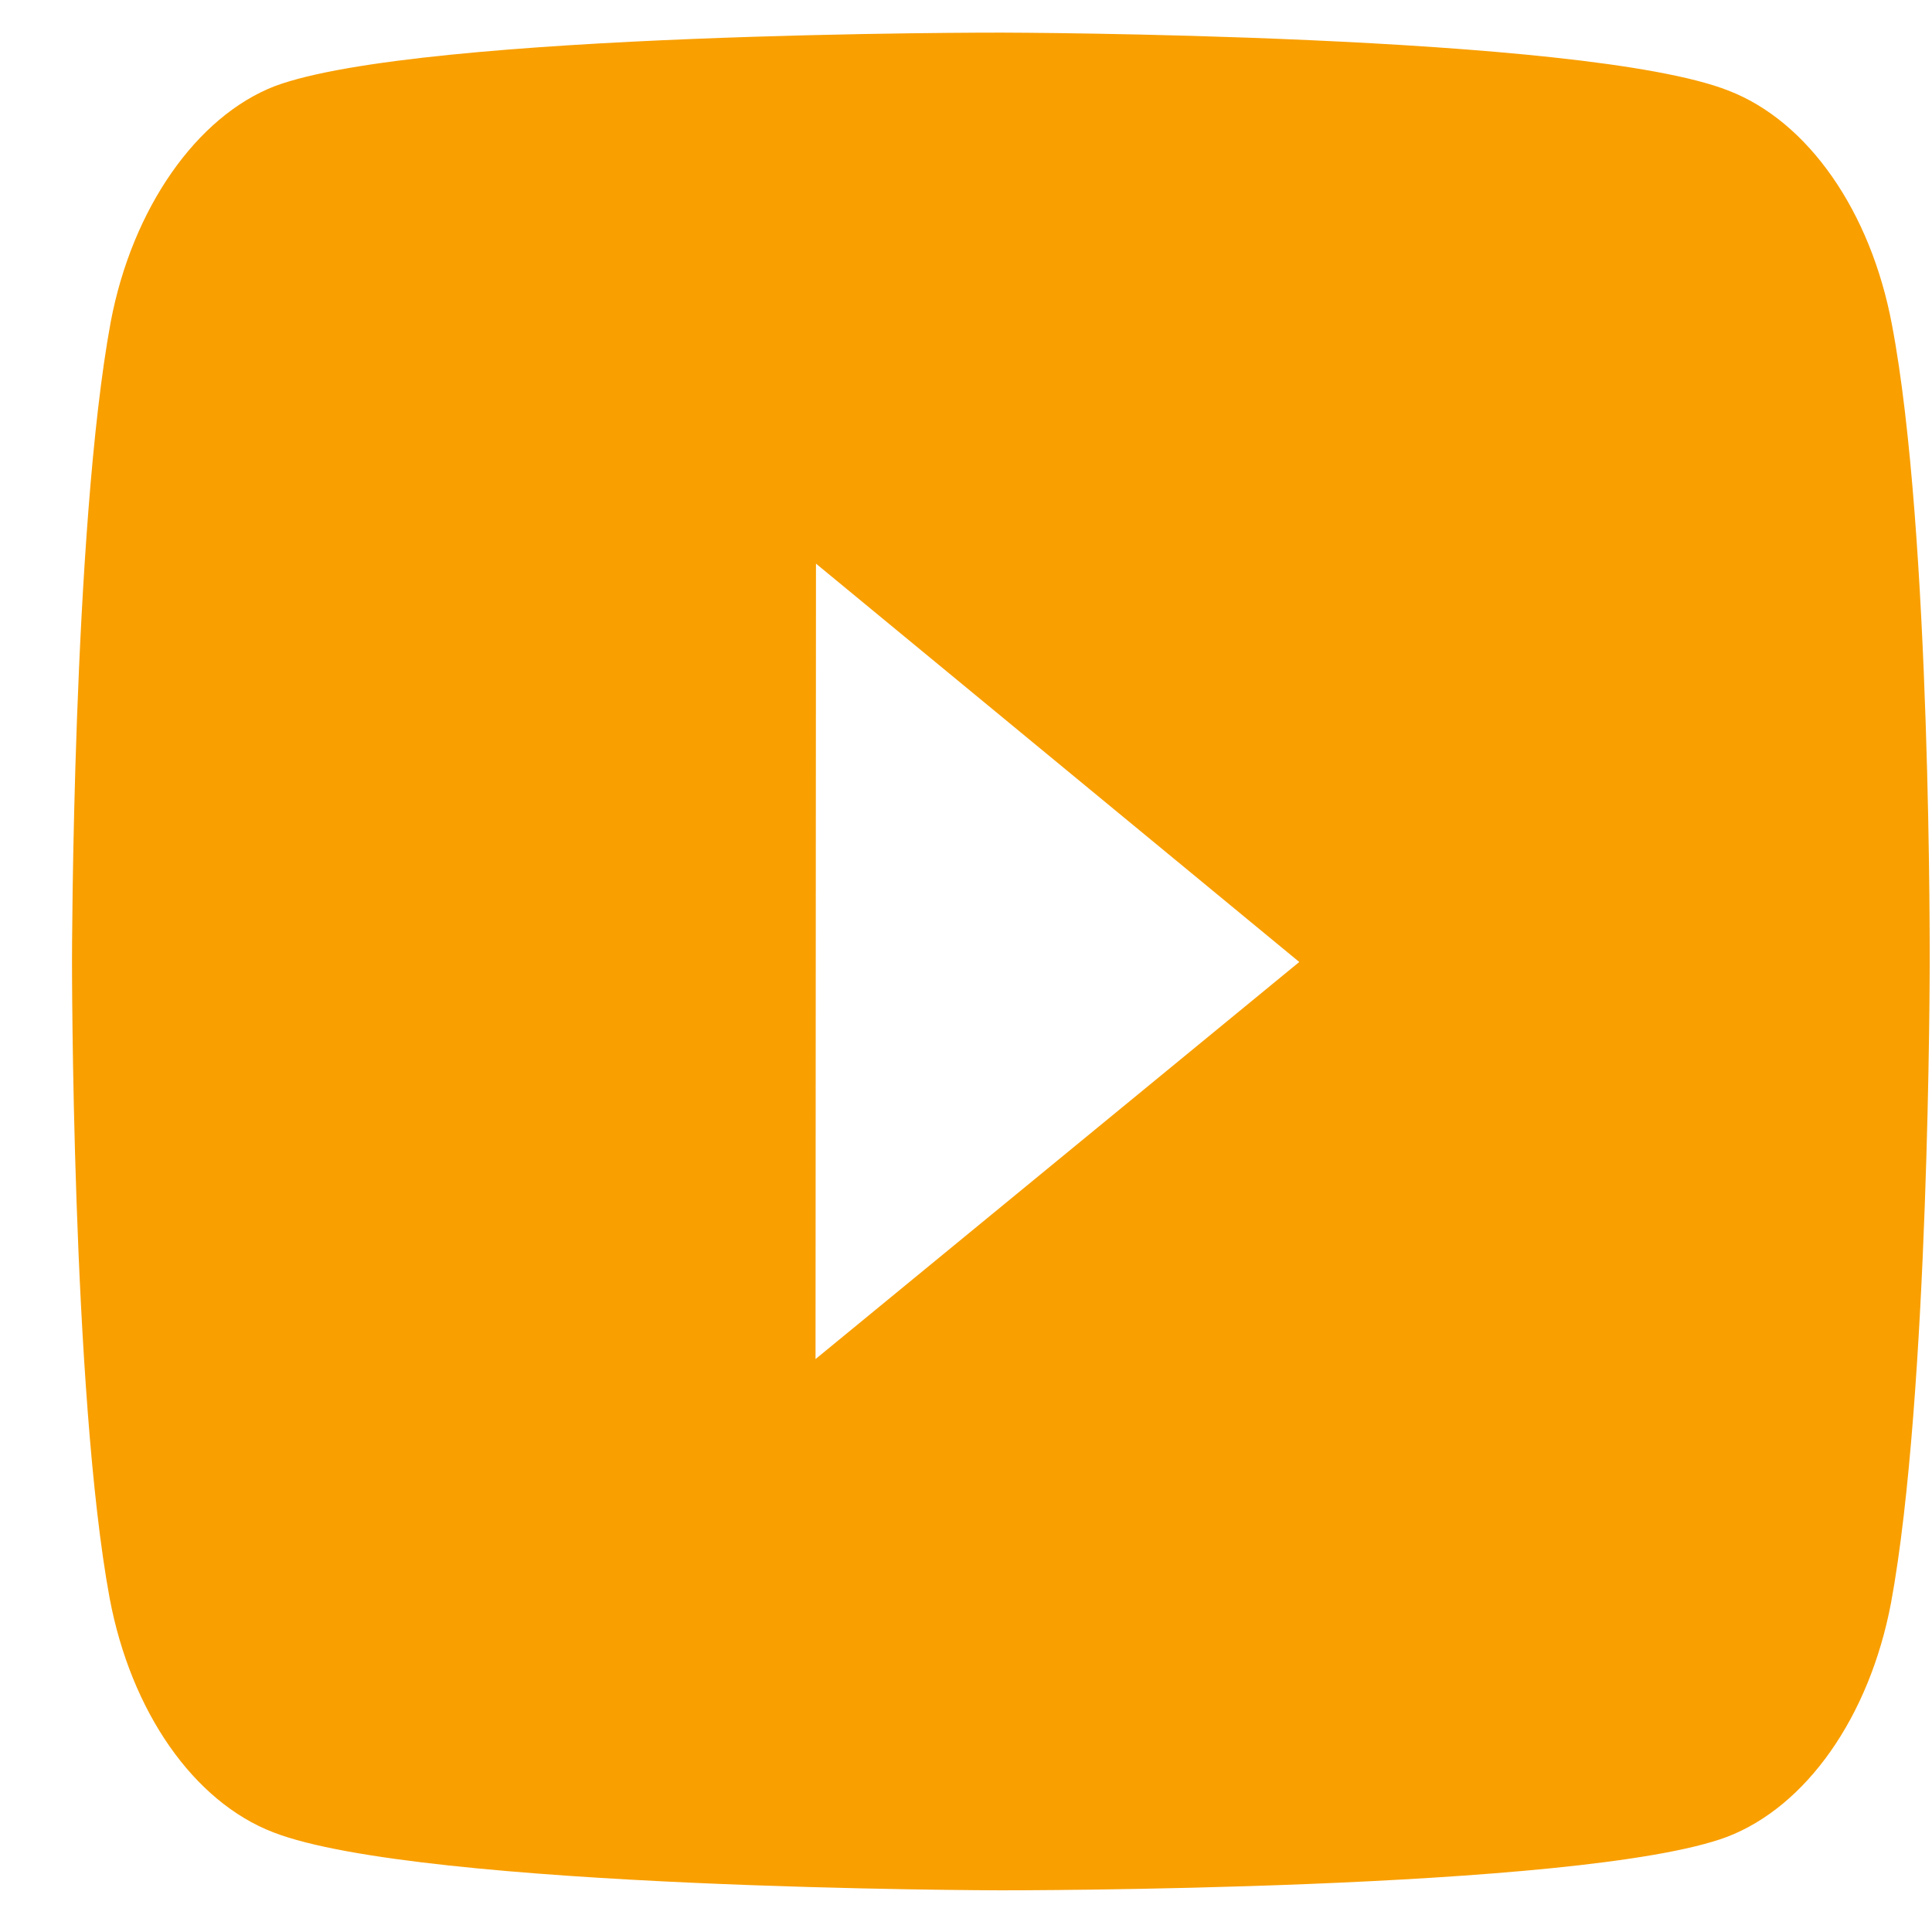 <svg width="26" height="26" viewBox="0 0 26 26" fill="none" xmlns="http://www.w3.org/2000/svg">
<path d="M25.461 4.37C25.174 2.839 24.33 1.631 23.26 1.219C21.304 0.451 13.478 0.439 13.478 0.439C13.478 0.439 5.654 0.426 3.696 1.16C2.647 1.568 1.78 2.803 1.49 4.332C0.974 7.126 0.969 12.921 0.969 12.921C0.969 12.921 0.964 18.745 1.476 21.51C1.764 23.039 2.607 24.247 3.679 24.659C5.655 25.427 13.459 25.439 13.459 25.439C13.459 25.439 21.285 25.451 23.241 24.72C24.31 24.31 25.157 23.104 25.448 21.574C25.965 18.782 25.969 12.989 25.969 12.989C25.969 12.989 25.994 7.164 25.461 4.37ZM10.975 18.29L10.981 7.585L17.485 12.946L10.975 18.29Z" fill="#F99F00"/>
</svg>
